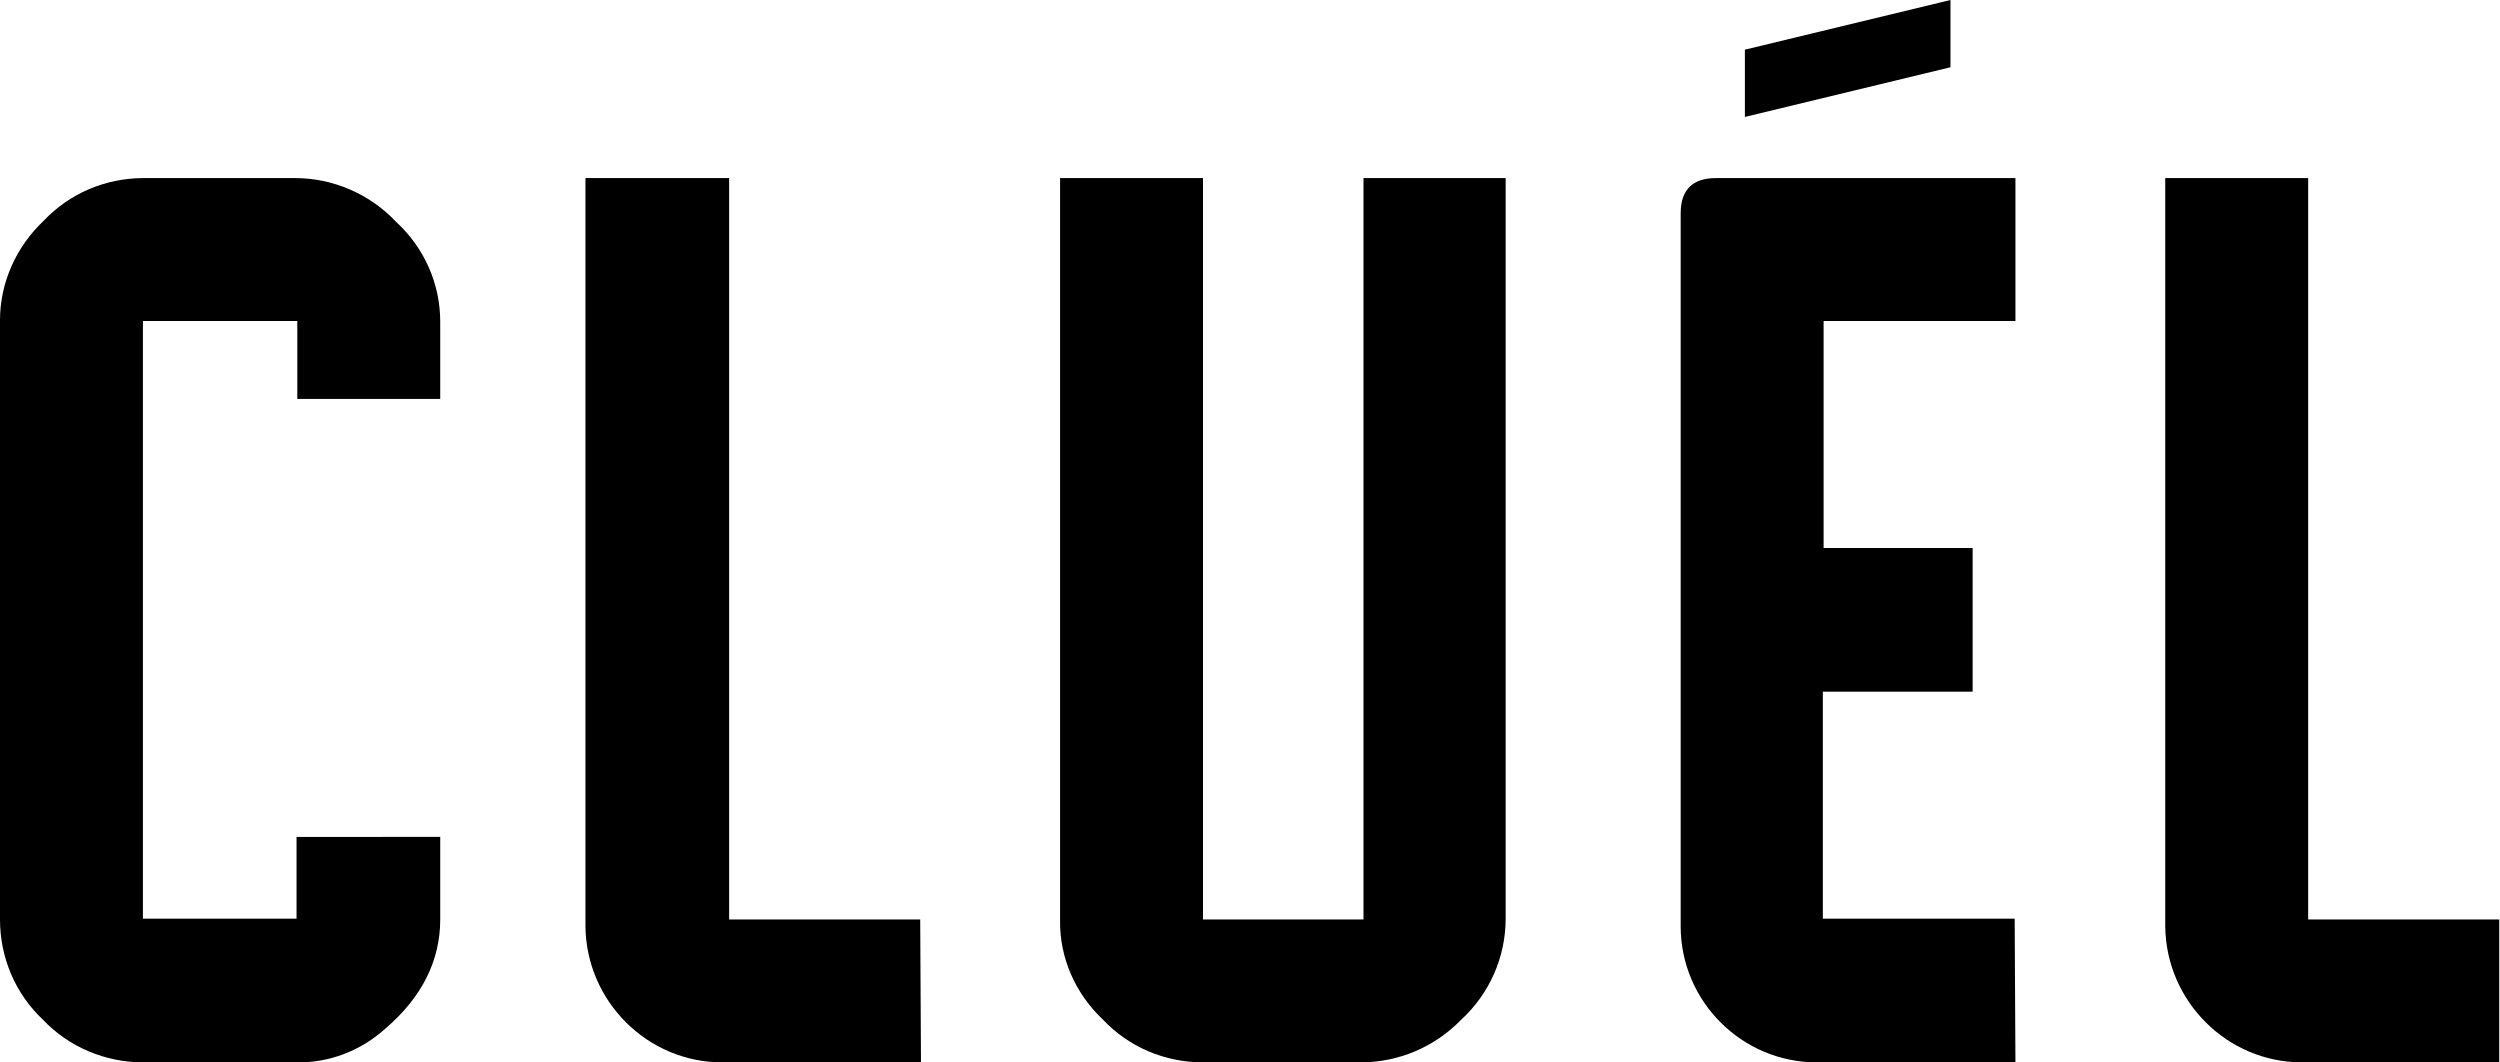 <?xml version="1.0" encoding="utf-8"?>
<!-- Generator: Adobe Illustrator 27.0.1, SVG Export Plug-In . SVG Version: 6.00 Build 0)  -->
<svg version="1.1" id="レイヤー_1" xmlns="http://www.w3.org/2000/svg" xmlns:xlink="http://www.w3.org/1999/xlink" x="0px"
	 y="0px" width="327.1px" height="139px" viewBox="0 0 327.1 139" style="enable-background:new 0 0 327.1 139;"
	 xml:space="preserve">
<g>
	<path d="M57.6,109.6v10.7c0,5.4-2.4,10.2-7.2,14.3c-3.2,2.9-7.4,4.5-11.7,4.4H18.7c-4.9,0-9.7-2-13.1-5.6C2,130,0,125.3,0,120.3
		V41.9c0-4.9,2.1-9.6,5.7-13c3.4-3.6,8.1-5.6,13.1-5.6h19.8c5,0,9.8,2.1,13.2,5.7c3.7,3.4,5.8,8.1,5.8,13.1v10.1H38.9V42H18.7v78.2
		h20.1v-10.7H57.6z"/>
	<path d="M327.1,139h-25.9c-9.8,0-17.8-8-17.9-17.8V23.3H302v97h25V139z"/>
	<path d="M120.5,139H94.5c-9.8,0-17.8-8-17.9-17.8V23.3h18.8v97h25L120.5,139z"/>
	<path d="M197,23.3v96.9c0,5-2.1,9.8-5.8,13.2c-3.5,3.6-8.2,5.6-13.2,5.6h-20.6c-5,0-9.7-2-13.1-5.6c-3.6-3.4-5.7-8.1-5.6-13.1v-97
		h18.7v97h21v-97L197,23.3z"/>
	<path d="M263.7,139h-26c-9.8,0-17.8-8-17.8-17.8V27.9c0-3.1,1.6-4.6,4.6-4.6h39.2V42h-25.1v29.7h19.5v18.8h-19.6v29.7h25.1
		L263.7,139z"/>
	<polygon points="255.2,8.8 228.3,15.3 228.3,6.5 255.2,0 	"/>
</g>
</svg>
